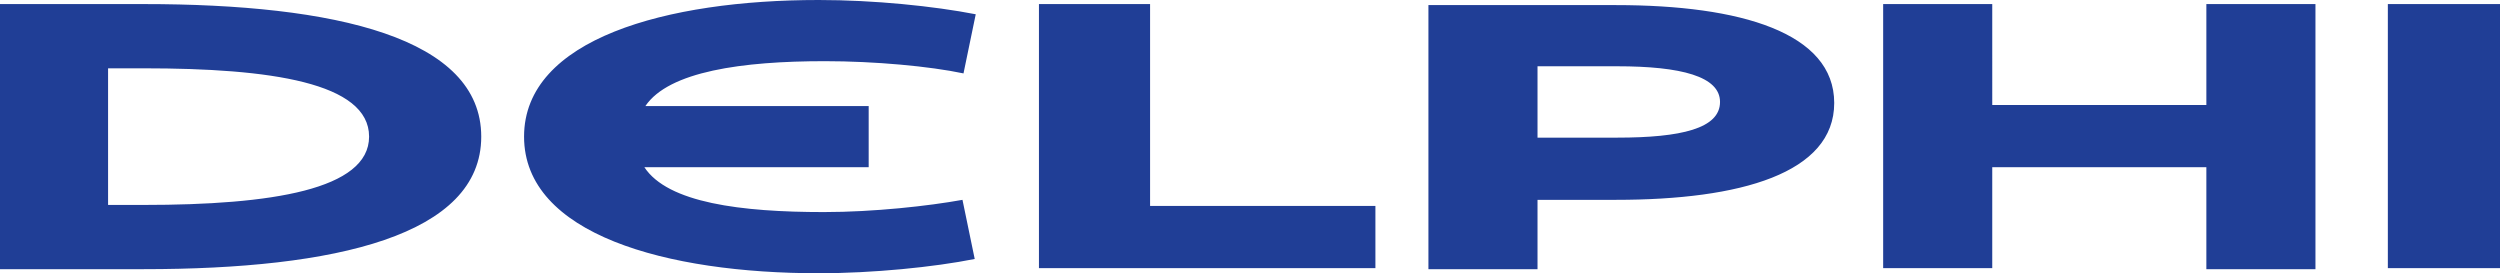 <svg version="1" preserveAspectRatio="xMidYMid meet"  id="Layer_1" xmlns="http://www.w3.org/2000/svg" viewBox="0 0 245.2 26.8"><style>.st0{fill:#203E96;}</style><path class="st0" d="M0 26.4h14.1c18.8 0 33.1-3.3 33.1-13S32.9.4 14.1.4H0v26zm140.1 0h10.7v-6.8h7.7c12.2 0 21.4-2.6 21.4-9.5S170.7.5 158.5.5h-18.4v25.9zm-54.9-10v-6H63.3C65.6 7 72.8 6 80.9 6c4.9 0 10.3.5 13.6 1.2l1.2-5.8C91.6.6 85.7 0 80.3 0 65.4 0 51.4 3.8 51.4 13.4c0 9.6 14 13.4 28.9 13.4 5.3 0 11.3-.6 15.3-1.4l-1.2-5.8c-3.3.6-8.7 1.2-13.6 1.2-8.1 0-15.3-.9-17.6-4.4h22zm131.2 10h10.7V.4h-10.7v9.9h-21V.4h-10.7v25.9h10.7v-9.9h21v10zM112.7.4h-10.8v25.9h33v-6.1h-22.1V.4zM14.1 6.7c12.4 0 22.1 1.4 22.1 6.7 0 5.2-9.6 6.7-22.1 6.7h-3.5V6.7h3.5zM234.2.4v25.9h11V.4h-11zm-75.6 6.1c6.3 0 10.1 1 10.1 3.5 0 2.6-3.8 3.5-10.1 3.5h-7.8v-7h7.8z"/></svg>